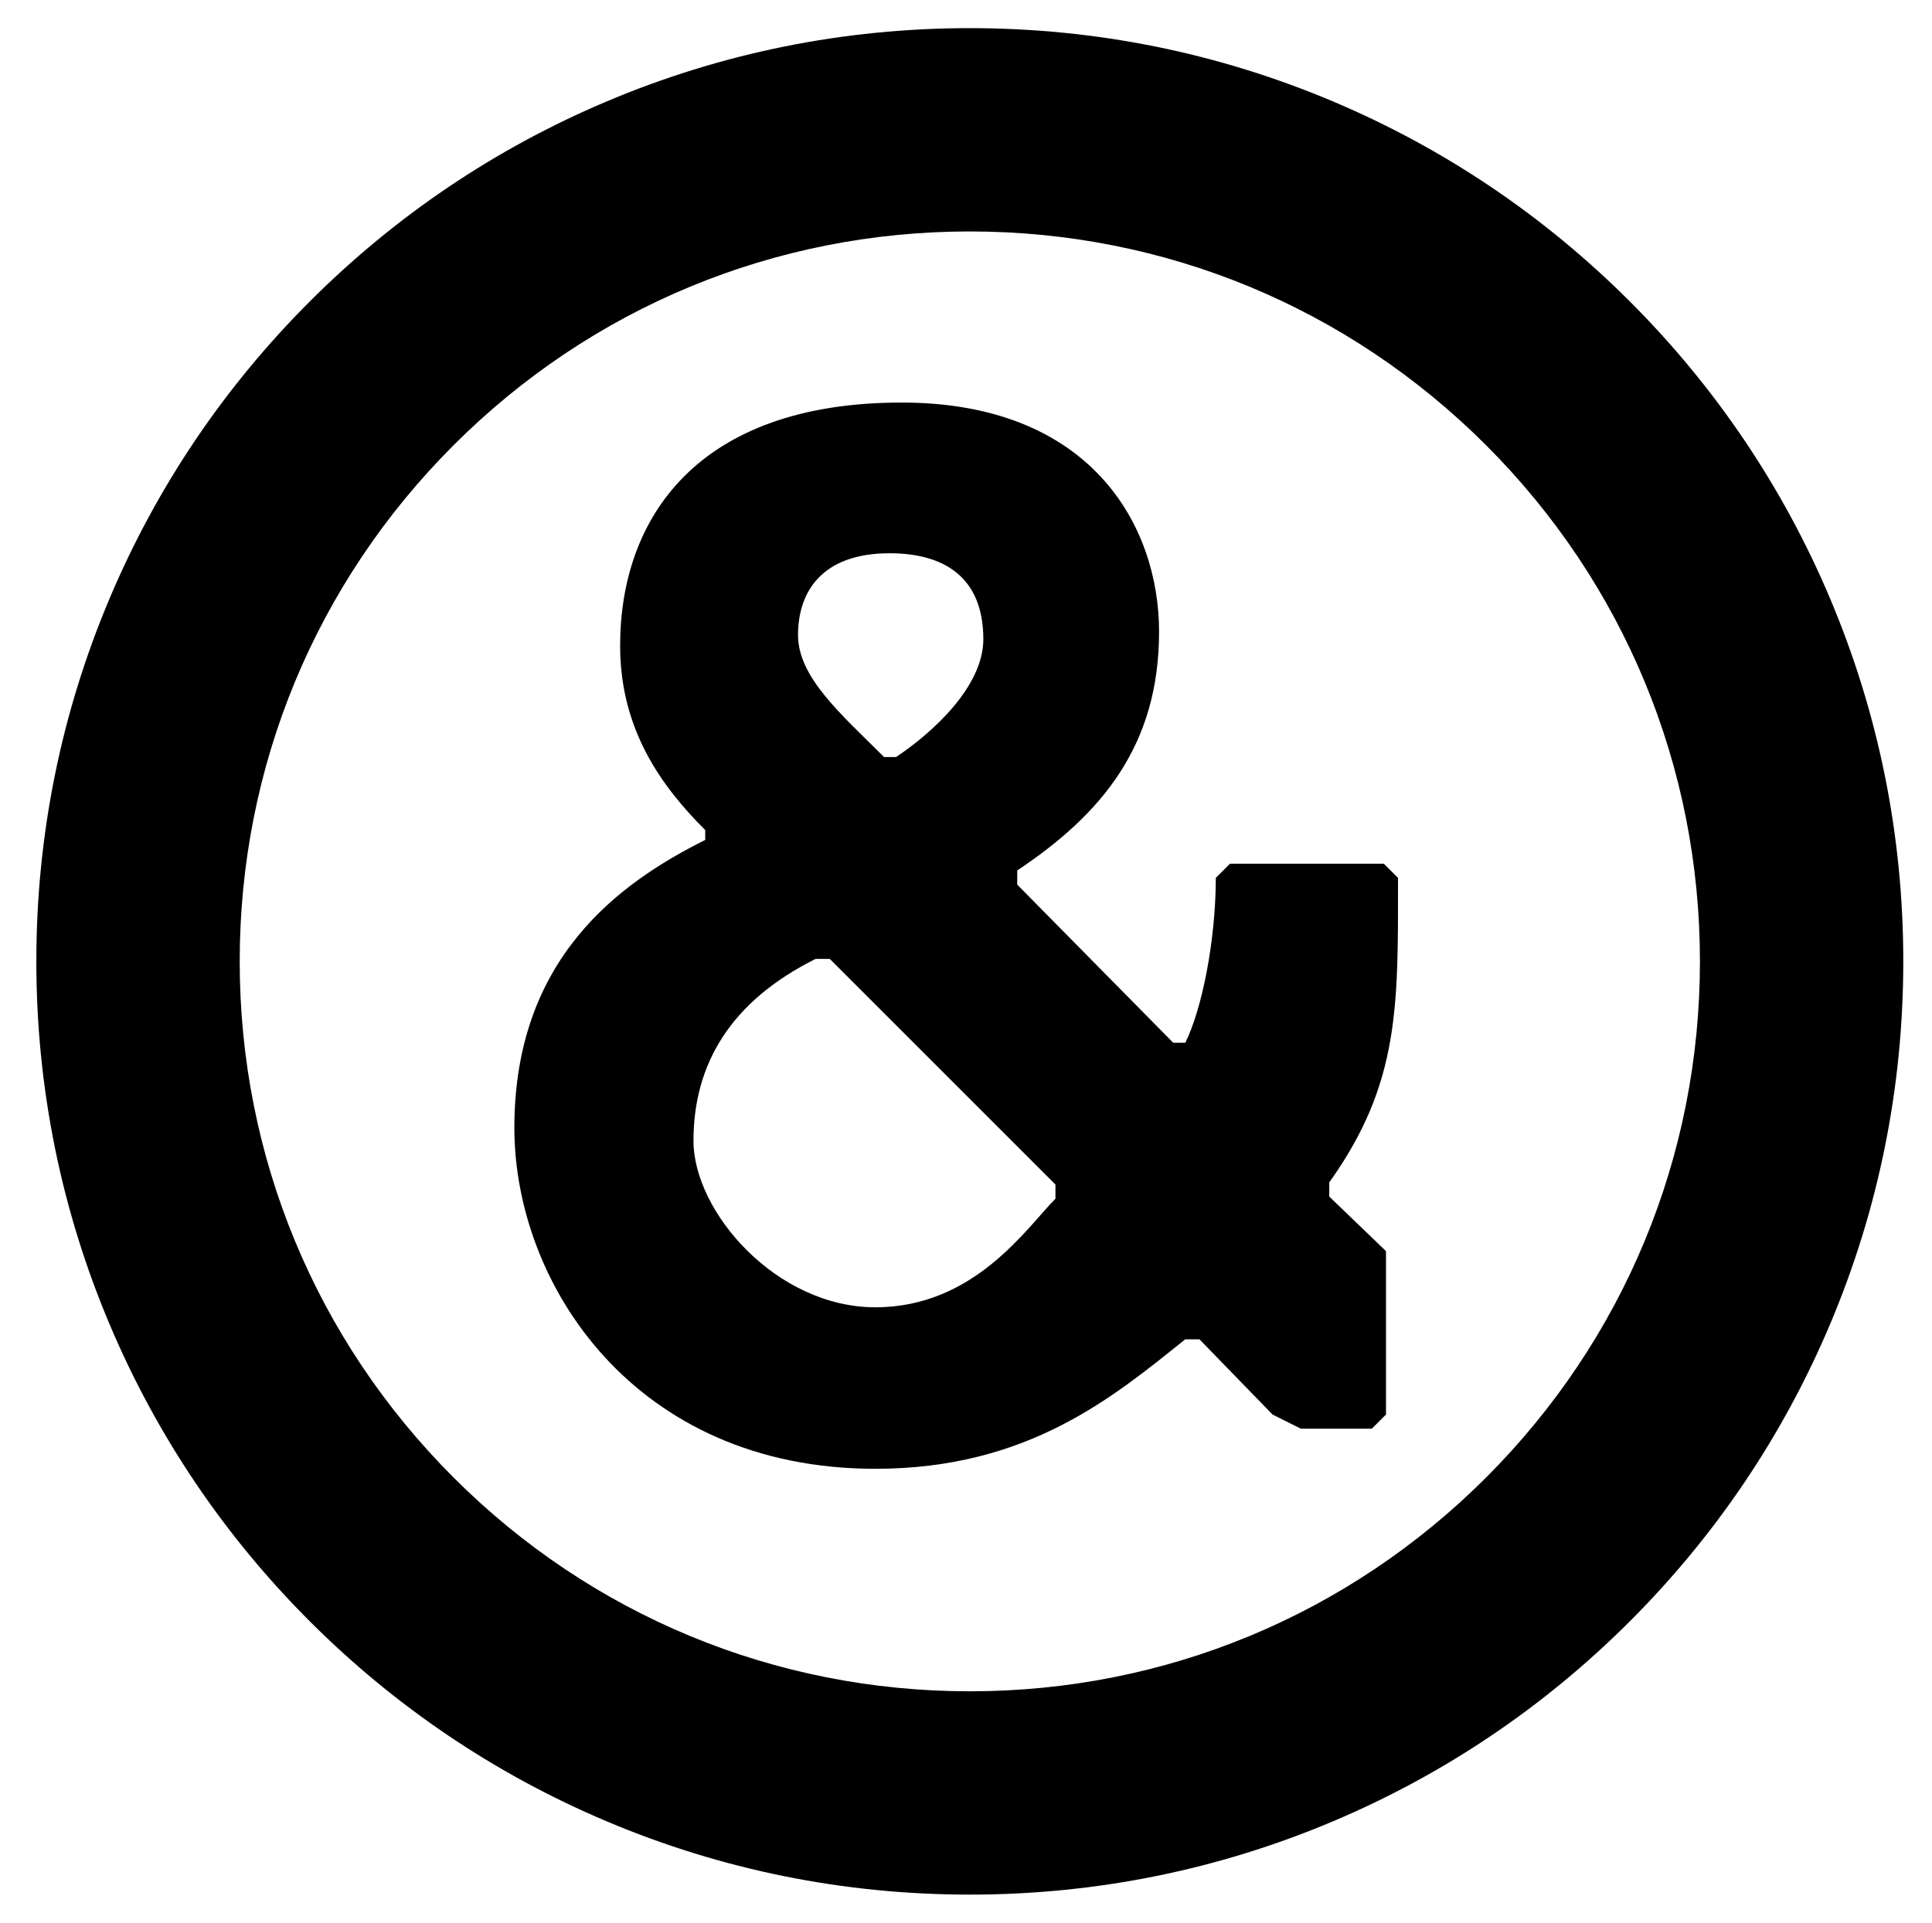 <?xml version="1.0" encoding="iso-8859-1"?>
<!-- Generator: Adobe Illustrator 23.0.1, SVG Export Plug-In . SVG Version: 6.00 Build 0)  -->
<svg version="1.1" id="Layer_1" xmlns="http://www.w3.org/2000/svg" xmlns:xlink="http://www.w3.org/1999/xlink" x="0px" y="0px"
	 width="581.039px" height="578.577px" viewBox="0 0 581.039 578.577" enable-background="new 0 0 581.039 578.577"
	 xml:space="preserve">
<g>
	<path d="M412.563,429.786h-21.327l-8.53-4.265l-21.977-22.628h-4.265c-21.327,17.062-47.064,38.954-93.187,38.954
		c-72.511,0-108.585-55.648-108.585-102.567c0-51.184,31.809-73.812,57.401-86.608v-2.964
		c-12.796-12.796-25.592-29.857-25.592-55.449c0-38.388,23.206-73.161,84.656-73.161c57.184,0,77.427,37.304,77.427,68.896
		c0,34.122-17.062,54.799-42.654,71.86v4.265l46.919,47.569h3.615c5.061-10.121,9.181-30.949,9.181-49.601l4.266-4.265h46.268
		l4.265,4.265c0,38.388,0.651,61.747-20.675,91.605v4.265l17.061,16.41v49.155L412.563,429.786z M317.425,356.341l-67.878-67.88
		h-4.266c-25.592,12.796-36.722,31.656-36.722,54.718c0,21.327,24.859,50.083,54.716,50.083c29.858,0,45.617-24.125,54.148-32.655
		V356.341z M267.542,166.434c-20.532,0-27.541,11.779-27.541,24.575c0,12.796,13.079,23.926,25.875,36.722h3.615
		c11.061-7.374,26.242-21.252,26.242-35.424C295.732,173.513,283.804,166.434,267.542,166.434z"/>
	<path d="M550.331,179.919c-14.141-33.433-34.379-63.453-60.152-89.226c-25.772-25.772-55.792-46.01-89.226-60.151
		c-34.63-14.647-71.399-22.074-109.285-22.074s-74.654,7.427-109.285,22.074c-33.433,14.141-63.452,34.379-89.226,60.151
		c-25.772,25.772-46.01,55.792-60.152,89.226c-14.648,34.63-22.074,71.399-22.074,109.285s7.427,74.654,22.074,109.285
		c14.142,33.435,34.38,63.455,60.151,89.226c25.773,25.773,55.793,46.011,89.226,60.152c34.631,14.648,71.4,22.074,109.285,22.074
		c37.885,0,74.654-7.427,109.285-22.074c33.434-14.142,63.454-34.38,89.226-60.152c25.772-25.771,46.01-55.791,60.152-89.226
		c14.647-34.631,22.074-71.4,22.074-109.285S564.979,214.55,550.331,179.919z M511.248,289.203
		c0,58.652-22.84,113.793-64.313,155.266s-96.614,64.313-155.266,64.313c-58.652,0-113.793-22.84-155.266-64.313
		s-64.313-96.614-64.313-155.266s22.84-113.793,64.313-155.266c41.473-41.473,96.614-64.313,155.266-64.313
		c58.652,0,113.793,22.84,155.266,64.313C488.408,175.411,511.248,230.552,511.248,289.203z"/>
</g>
</svg>
